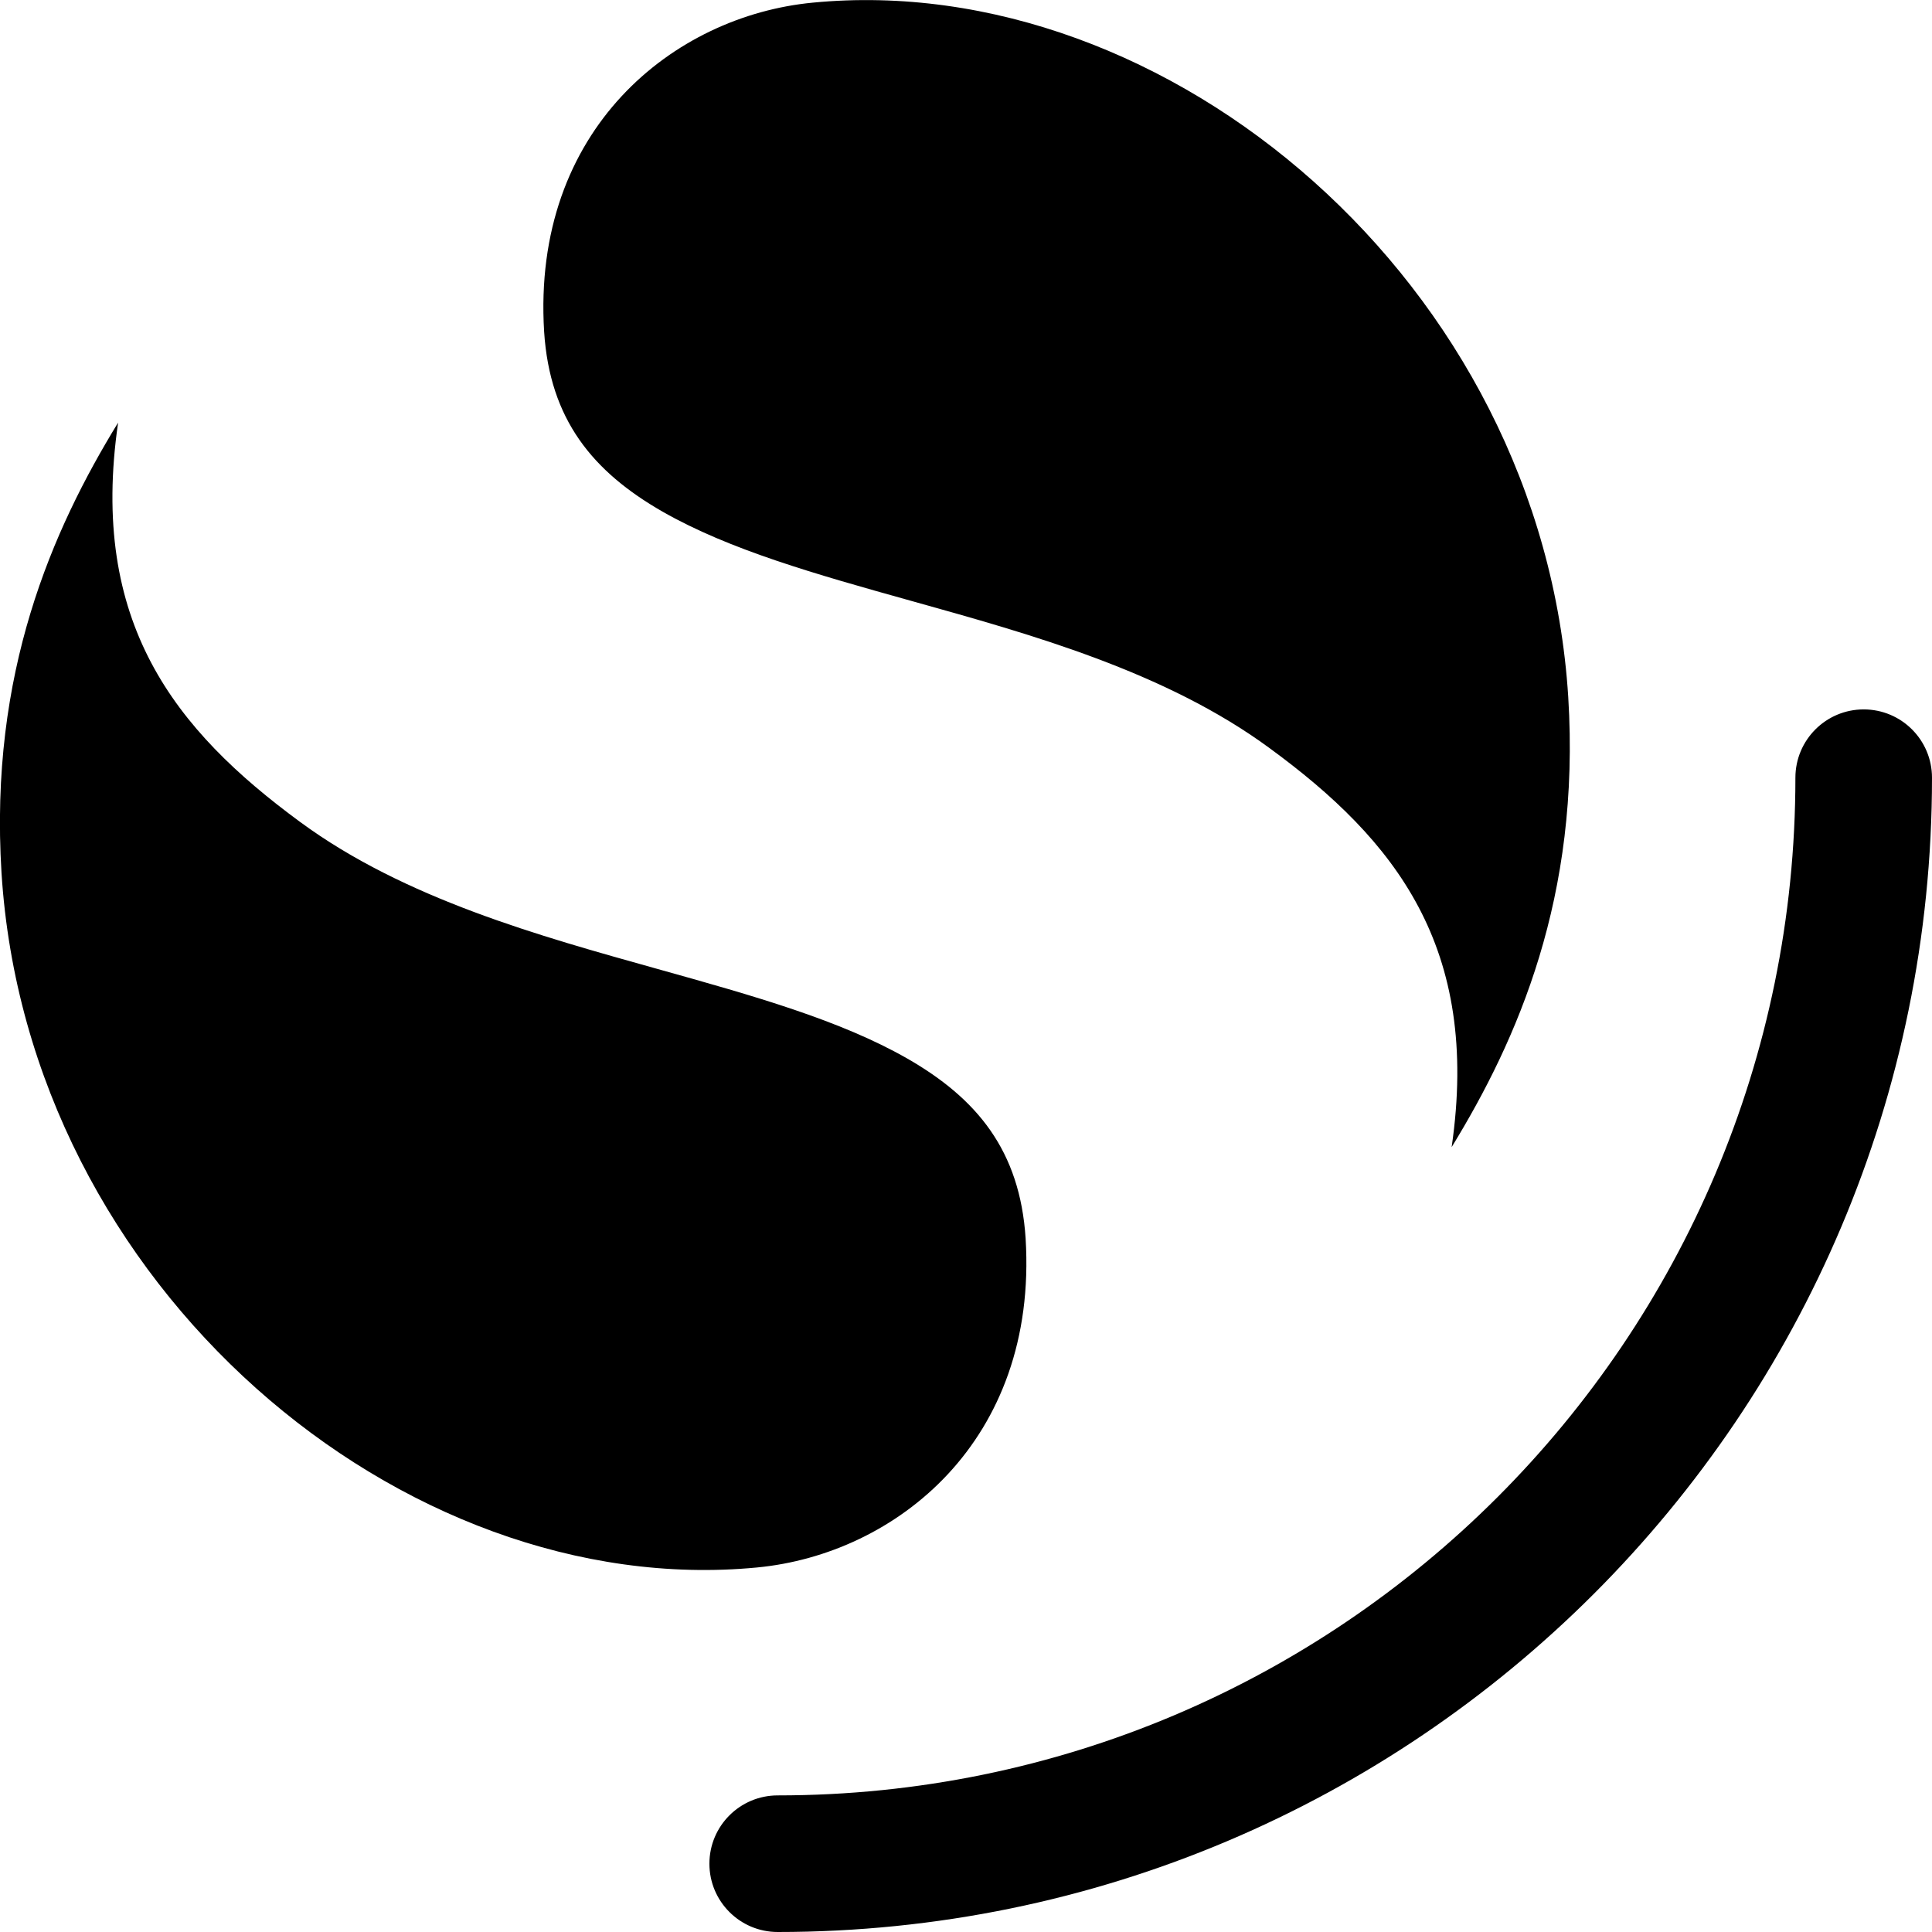 <svg xmlns="http://www.w3.org/2000/svg" xml:space="preserve" viewBox="0 0 512 512"><path d="M493.9 188c-10 0-18.1 8.1-18.1 18.1 0 148.9-120.7 269.7-269.7 269.7-10 0-18.1 8.1-18.1 18.1s8.1 18.1 18.1 18.1C375 512 512 375 512 206.1c0-10-8.1-18.1-18.1-18.1M384.7 304c17.4-28.4 34.2-66.3 30.9-119.3C408.7 74.9 309.3-8.4 215.4.7c-36.8 3.5-74.5 33.5-71.2 87.2 1.5 23.3 12.9 37.1 31.4 47.7 17.7 10.1 40.3 16.5 66.1 23.7 31.1 8.7 67.1 18.6 94.8 39 33.2 24.3 55.9 52.7 48.2 105.7M31.3 112C13.9 140.4-2.9 178.3.4 231.3c6.9 109.8 106.3 193.1 200.2 184.1 36.8-3.5 74.5-33.5 71.2-87.2-1.5-23.3-12.9-37.1-31.4-47.7-17.7-10.1-40.3-16.5-66.1-23.7-31.1-8.7-67.1-18.6-94.8-39C46.3 193.4 23.6 165 31.3 112"/></svg>